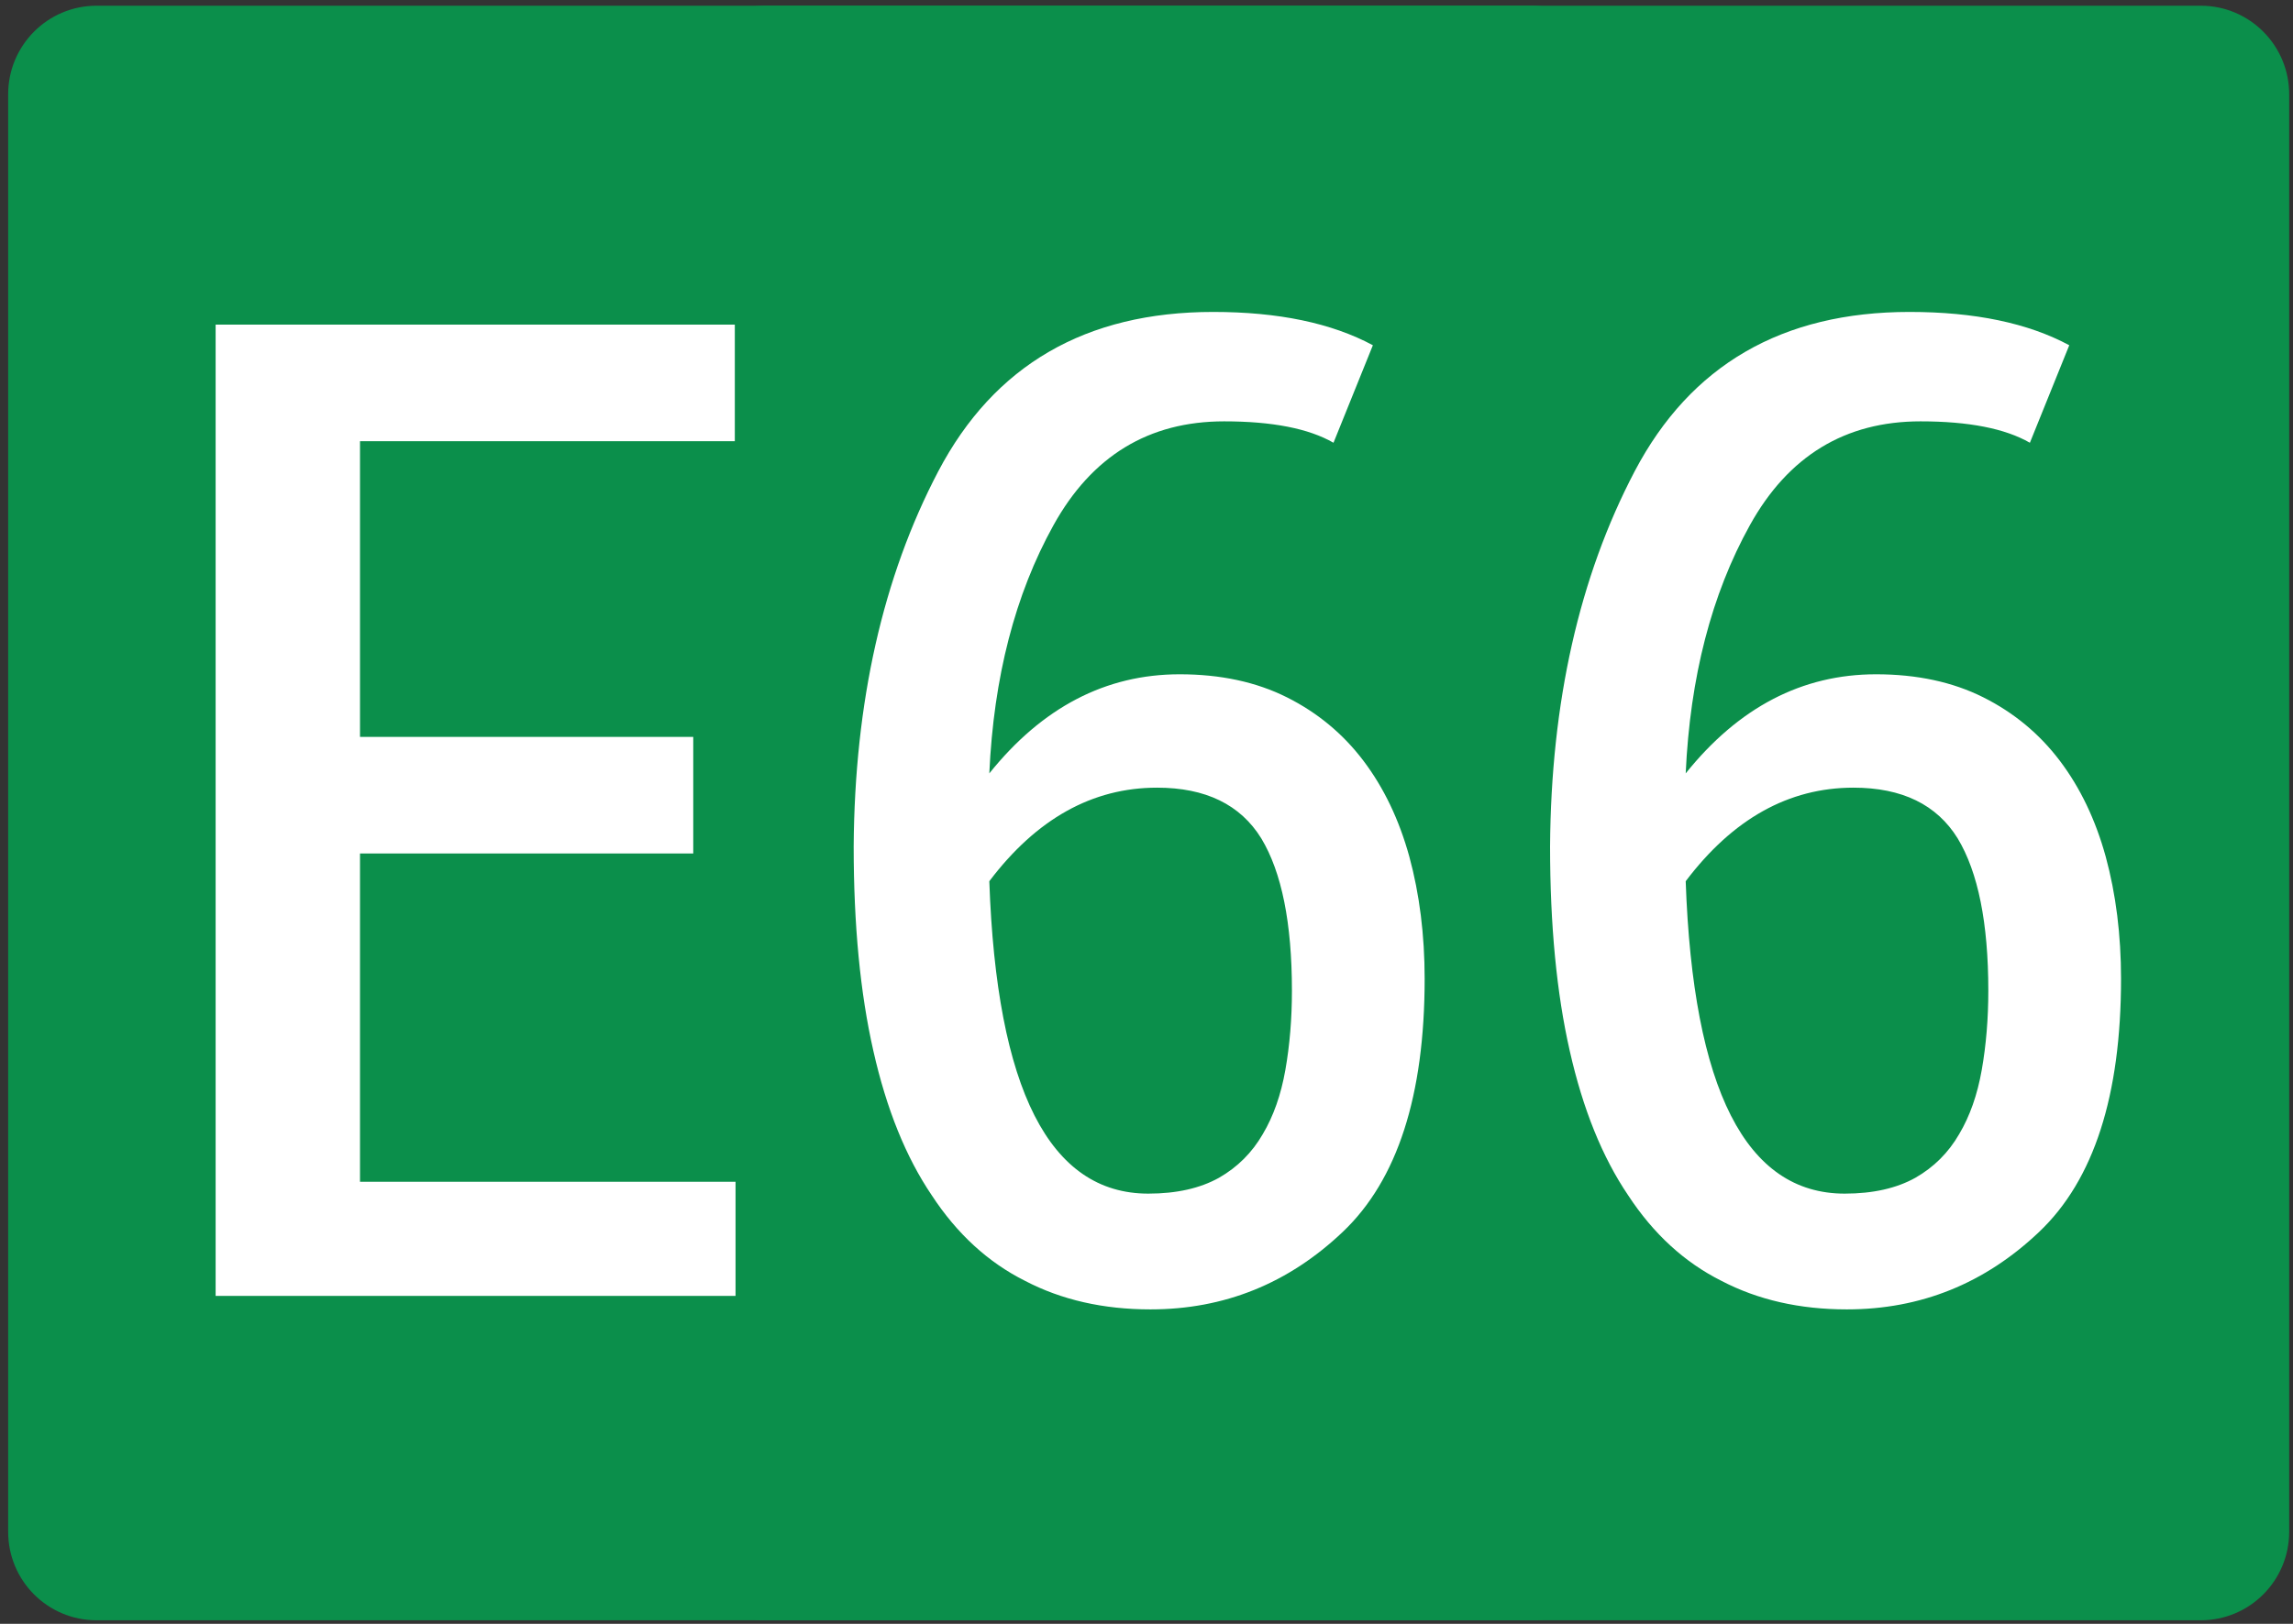 <svg xmlns="http://www.w3.org/2000/svg" width="1200" height="850" xml:space="preserve"><rect width="100%" height="100%" fill="#333333" stroke="none"/><switch><g><path fill-rule="evenodd" clip-rule="evenodd" fill="#0B8F4B" d="M4.272 801.793V49.332c0-25.556 20.683-46.335 46.227-46.335h751.267c25.51 0 46.233 20.779 46.233 46.335v752.461c0 25.646-20.724 46.334-46.233 46.334H50.5c-25.545 0-46.228-20.688-46.228-46.334"/><path fill-rule="evenodd" clip-rule="evenodd" fill="#0B8F4B" d="M354.272 801.793V49.332c0-25.556 20.683-46.335 46.227-46.335h751.267c25.51 0 46.233 20.779 46.233 46.335v752.461c0 25.646-20.724 46.334-46.233 46.334H400.5c-25.545 0-46.228-20.688-46.228-46.334"/><g fill="#FFF"><path d="M384.553 169.921v61.011h-196.15v154.81h174.398v61.011H188.402v171.826h196.532v59.766H112.842V169.921h271.711zM697.86 231.762c-12.976-7.471-32.056-11.206-57.242-11.206-39.438 0-69.204 18.125-89.299 54.37-20.101 36.251-31.292 79.551-33.582 129.907 27.727-34.584 60.928-51.88 99.602-51.88 21.371 0 40.07 4.014 56.098 12.036 16.028 8.028 29.385 19.092 40.069 33.203 10.686 14.111 18.699 30.855 24.042 50.22 5.343 19.649 8.015 40.953 8.015 63.916 0 61.153-14.251 105.284-42.741 132.397-28.496 27.12-62.078 40.674-100.747 40.674-24.68 0-46.557-4.98-65.638-14.941-19.337-9.682-35.621-24.623-48.847-44.824-13.488-19.922-23.66-45.097-30.529-75.537-6.869-30.155-10.304-65.849-10.304-107.08.507-75.537 15.265-140.971 44.268-196.313 29.253-55.615 77.212-83.423 143.869-83.423 34.089 0 61.947 5.811 83.574 17.432l-20.608 51.049zm-37.78 207.104c-10.941-17.704-29.134-26.563-54.571-26.563-33.838 0-63.098 16.329-87.771 48.975 3.816 109.02 31.543 163.525 83.192 163.525 14.752 0 27.095-2.763 37.017-8.301 9.666-5.531 17.298-13.139 22.897-22.827 5.593-9.403 9.54-20.609 11.83-33.618 2.289-13.002 3.435-26.835 3.435-41.504-.001-35.413-5.343-61.976-16.029-79.687zM1062.303 231.762c-12.976-7.471-32.056-11.206-57.243-11.206-39.438 0-69.203 18.125-89.298 54.37-20.101 36.251-31.292 79.551-33.582 129.907 27.727-34.584 60.928-51.88 99.602-51.88 21.371 0 40.07 4.014 56.098 12.036 16.028 8.028 29.385 19.092 40.069 33.203 10.686 14.111 18.699 30.855 24.042 50.22 5.343 19.649 8.015 40.953 8.015 63.916 0 61.153-14.251 105.284-42.741 132.397-28.496 27.12-62.078 40.674-100.747 40.674-24.68 0-46.557-4.98-65.638-14.941-19.337-9.682-35.621-24.623-48.847-44.824-13.488-19.922-23.66-45.097-30.529-75.537-6.869-30.155-10.304-65.849-10.304-107.08.507-75.537 15.265-140.971 44.268-196.313 29.253-55.615 77.212-83.423 143.869-83.423 34.089 0 61.947 5.811 83.574 17.432l-20.608 51.049zm-37.781 207.104c-10.941-17.704-29.134-26.563-54.571-26.563-33.839 0-63.098 16.329-87.771 48.975 3.816 109.02 31.543 163.525 83.192 163.525 14.752 0 27.095-2.763 37.017-8.301 9.666-5.531 17.298-13.139 22.897-22.827 5.593-9.403 9.54-20.609 11.83-33.618 2.289-13.002 3.435-26.835 3.435-41.504 0-35.413-5.343-61.976-16.029-79.687z"/></g></g></switch></svg>